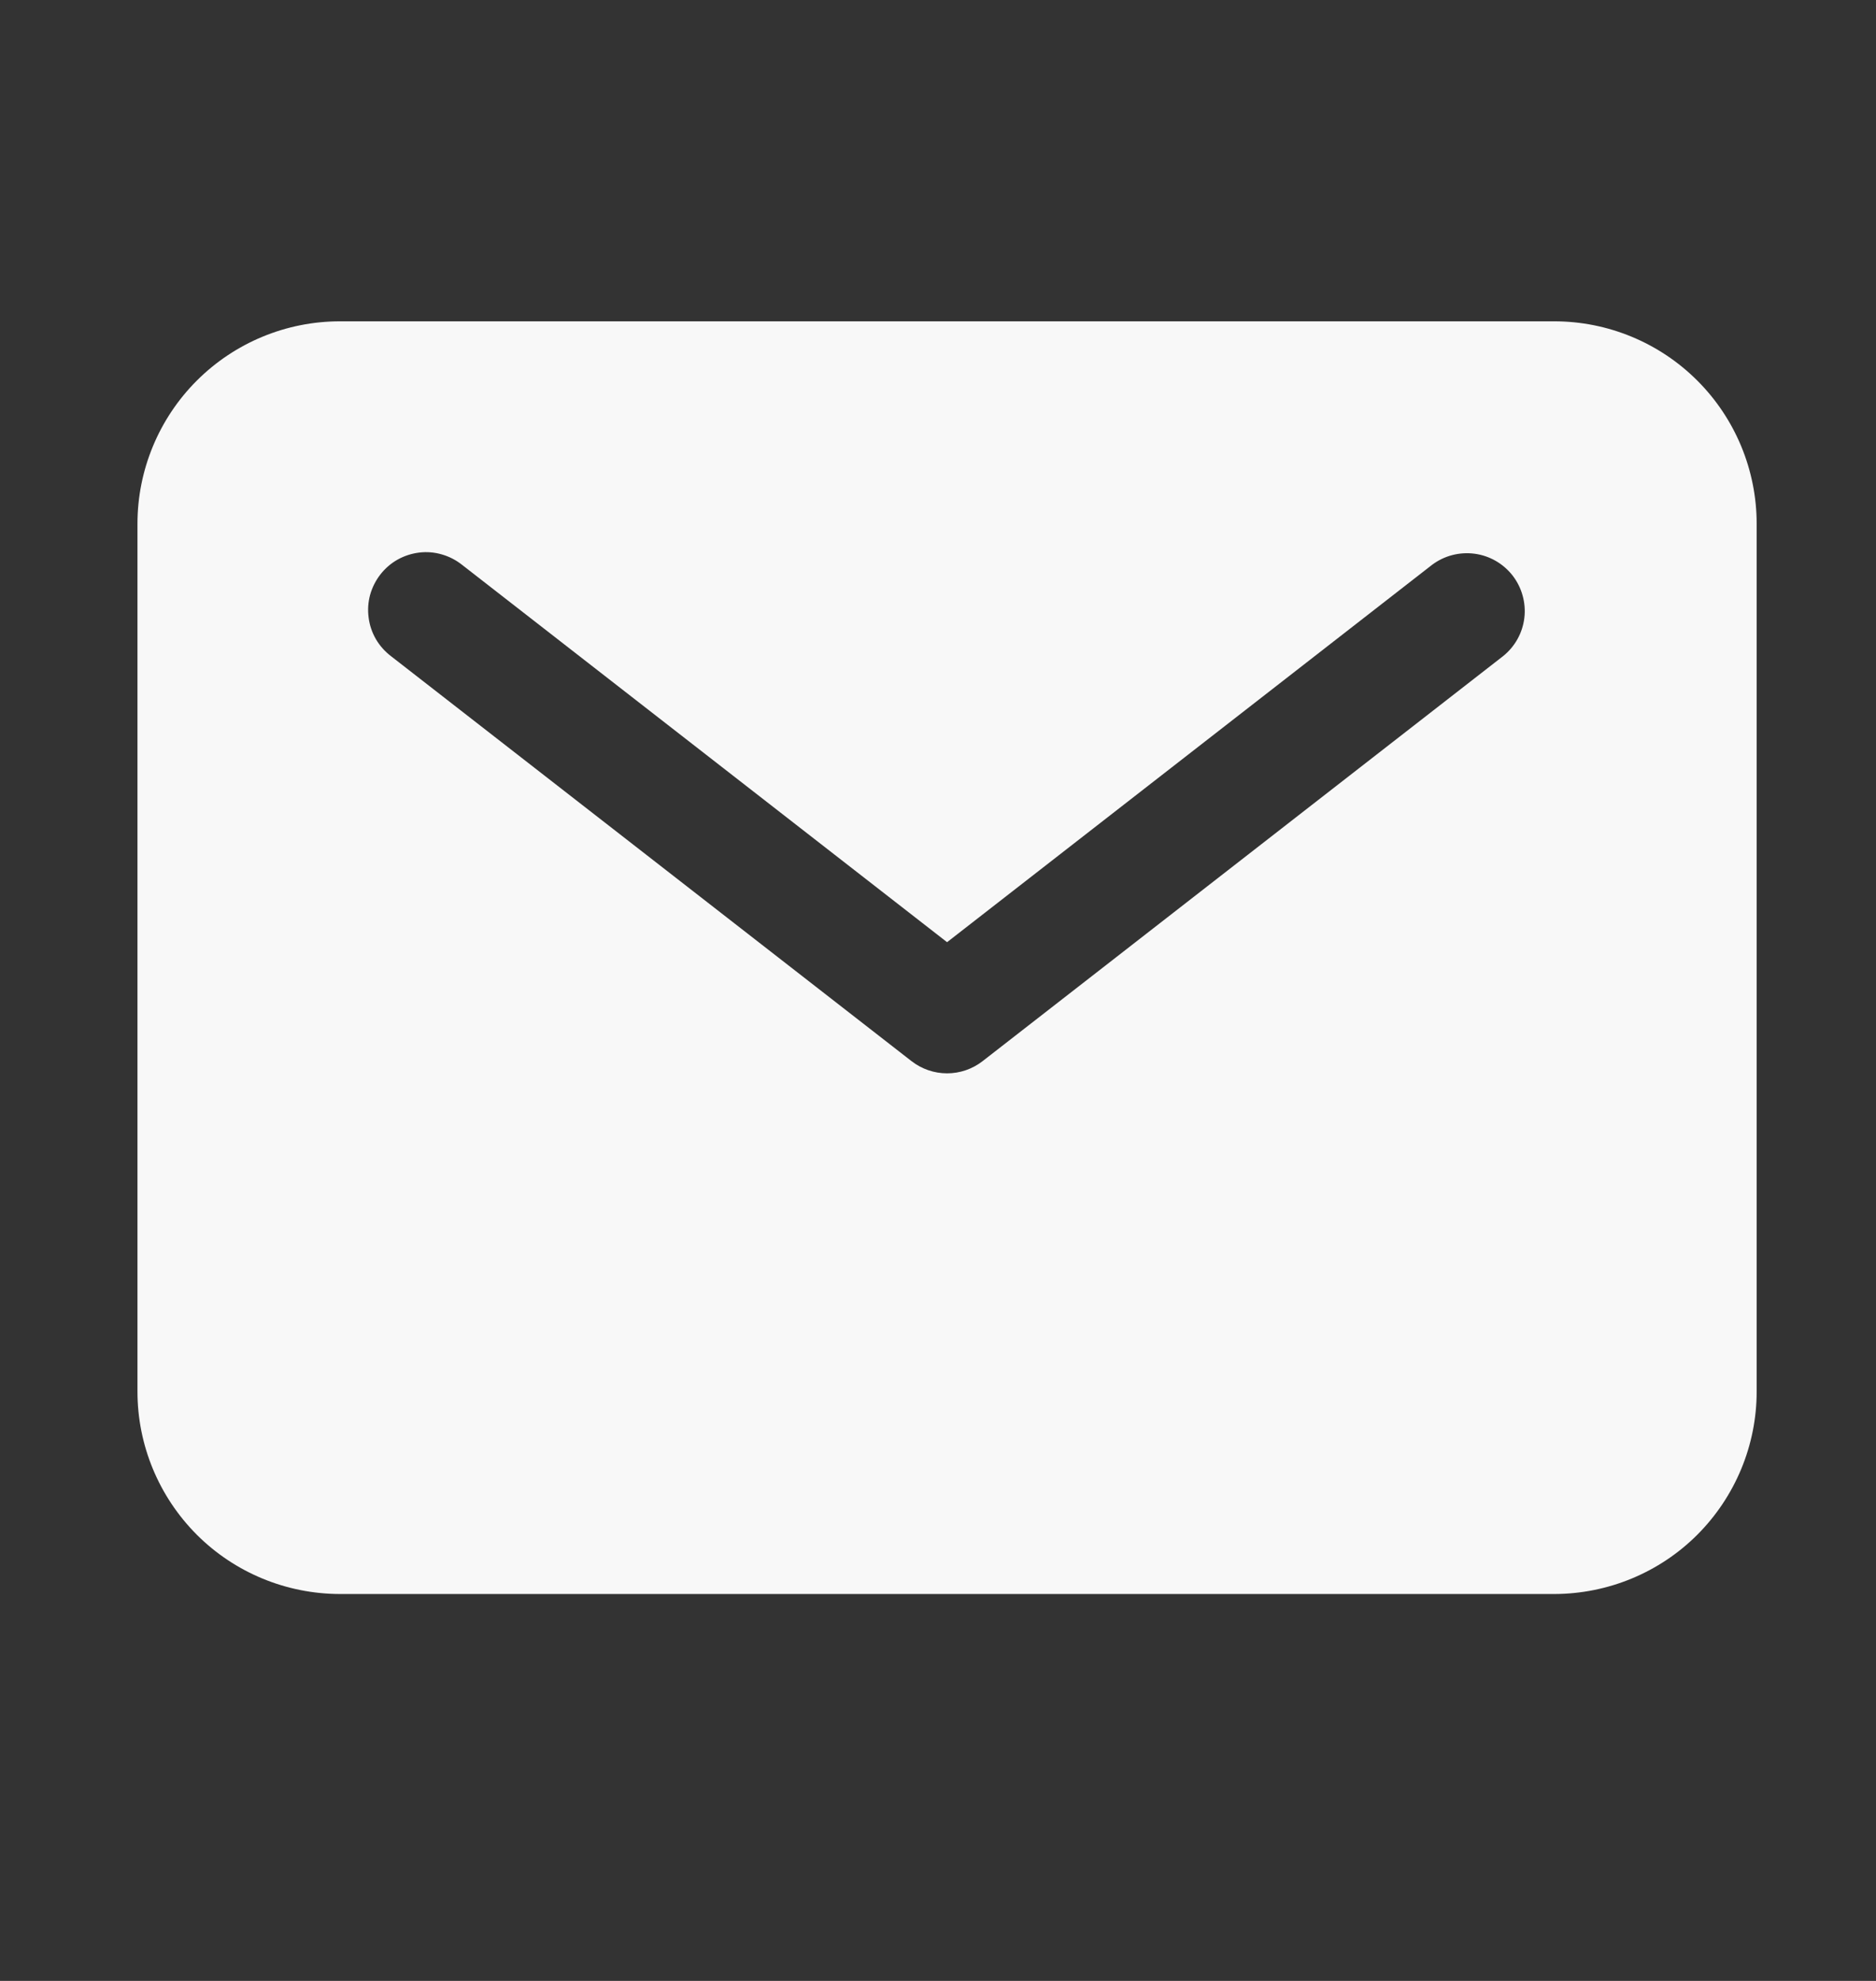 <svg width="18" height="19" viewBox="0 0 18 19" fill="none" xmlns="http://www.w3.org/2000/svg">
<rect x="0" y="0" width="18" height="19" fill="#333333" stroke="none"/>
<path d="M14.913 3.082H3.261C2.746 3.082 2.252 3.287 1.888 3.651C1.524 4.015 1.319 4.509 1.319 5.024V13.347C1.319 13.862 1.524 14.355 1.888 14.72C2.252 15.084 2.746 15.288 3.261 15.289H14.913C15.428 15.288 15.922 15.084 16.286 14.72C16.65 14.355 16.855 13.862 16.855 13.347V5.024C16.855 4.509 16.65 4.015 16.286 3.651C15.922 3.287 15.428 3.082 14.913 3.082ZM14.421 6.294L9.428 10.178C9.33 10.254 9.21 10.295 9.087 10.295C8.964 10.295 8.844 10.254 8.746 10.178L3.752 6.294C3.694 6.25 3.644 6.194 3.607 6.131C3.57 6.067 3.546 5.997 3.537 5.924C3.527 5.851 3.532 5.777 3.551 5.706C3.571 5.635 3.604 5.569 3.649 5.511C3.694 5.453 3.75 5.404 3.814 5.368C3.878 5.332 3.949 5.309 4.022 5.3C4.095 5.291 4.169 5.297 4.24 5.318C4.31 5.338 4.376 5.372 4.434 5.418L9.087 9.037L13.74 5.418C13.857 5.33 14.003 5.292 14.148 5.311C14.292 5.33 14.423 5.405 14.513 5.52C14.602 5.635 14.643 5.781 14.626 5.926C14.609 6.071 14.535 6.203 14.421 6.294Z" fill="#F8F8F8"/>
</svg>

